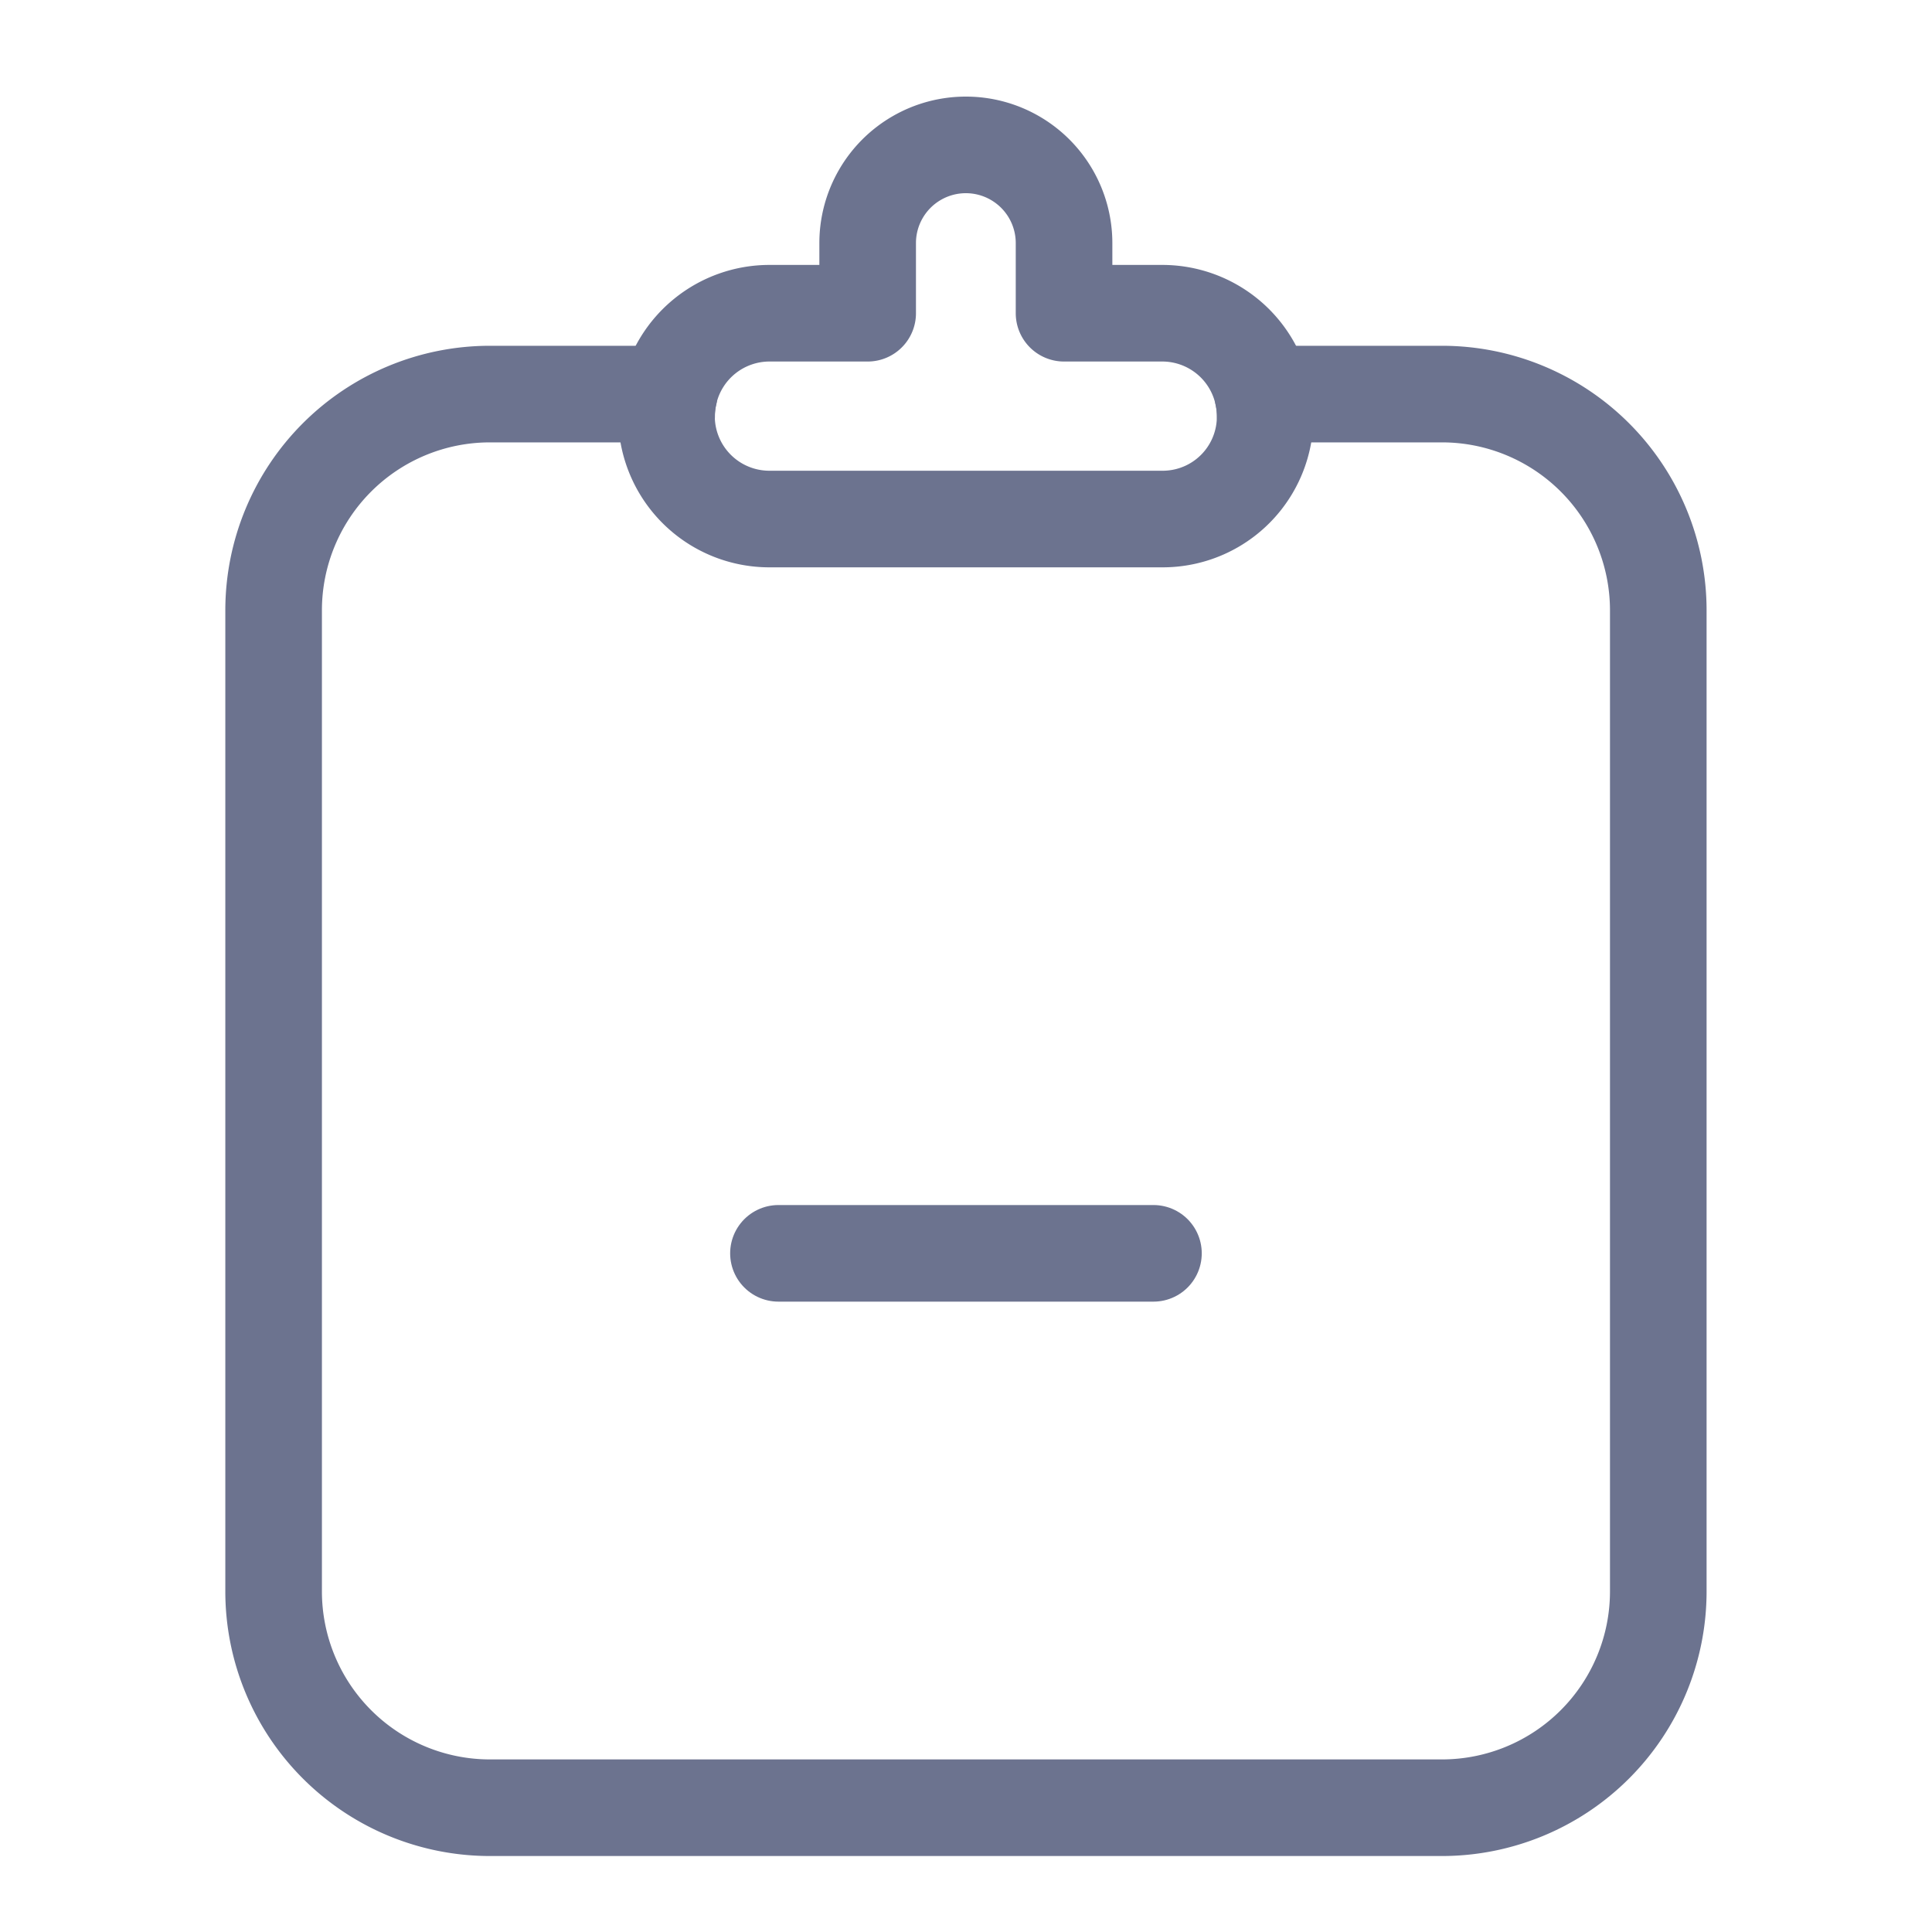 <svg xmlns="http://www.w3.org/2000/svg" xmlns:xlink="http://www.w3.org/1999/xlink" width="40" height="40" viewBox="0 0 40 40">
  <defs>
    <clipPath id="clip-path">
      <rect id="사각형_433" data-name="사각형 433" width="40" height="40" transform="translate(1309 2404)" fill="#fff" stroke="#707070" stroke-width="1"/>
    </clipPath>
  </defs>
  <g id="그룹_18323" data-name="그룹 18323" transform="translate(-832 -2611)">
    <g id="마스크_그룹_8" data-name="마스크 그룹 8" transform="translate(-477 207)" clip-path="url(#clip-path)">
      <g id="그룹_1663" data-name="그룹 1663" transform="translate(1.666 2.212)">
        <path id="패스_1326" data-name="패스 1326" d="M431.3,631.212a2.129,2.129,0,0,0-2.078-1.674h-2.035v-1.452a2.033,2.033,0,0,0-4.066,0v1.452h-2.035a2.13,2.13,0,0,0-2.078,1.674,2.069,2.069,0,0,0-.052.456,2.13,2.13,0,0,0,2.13,2.131h8.135a2.121,2.121,0,0,0,2.078-2.587Z" transform="translate(902.177 1778.735)" fill="none" stroke="#6c738f" stroke-linecap="round" stroke-linejoin="round" stroke-width="2"/>
        <path id="패스_1375" data-name="패스 1375" d="M418.013,632.267a2.069,2.069,0,0,1,.052-.456h-3.71a4.479,4.479,0,0,0-4.479,4.479V656.6a4.48,4.48,0,0,0,4.479,4.479h19.71a4.48,4.48,0,0,0,4.479-4.479V636.29a4.479,4.479,0,0,0-4.479-4.479h-3.71a2.121,2.121,0,0,1,.052.456" transform="translate(903.123 1778.136)" fill="none" stroke="#6c738f" stroke-linecap="round" stroke-linejoin="round" stroke-width="2"/>
        <line id="선_795" data-name="선 795" x2="7.764" transform="translate(1323.451 2427.737)" fill="none" stroke="#6c738f" stroke-linecap="round" stroke-linejoin="round" stroke-width="2"/>
      </g>
    </g>
  </g>
</svg>

